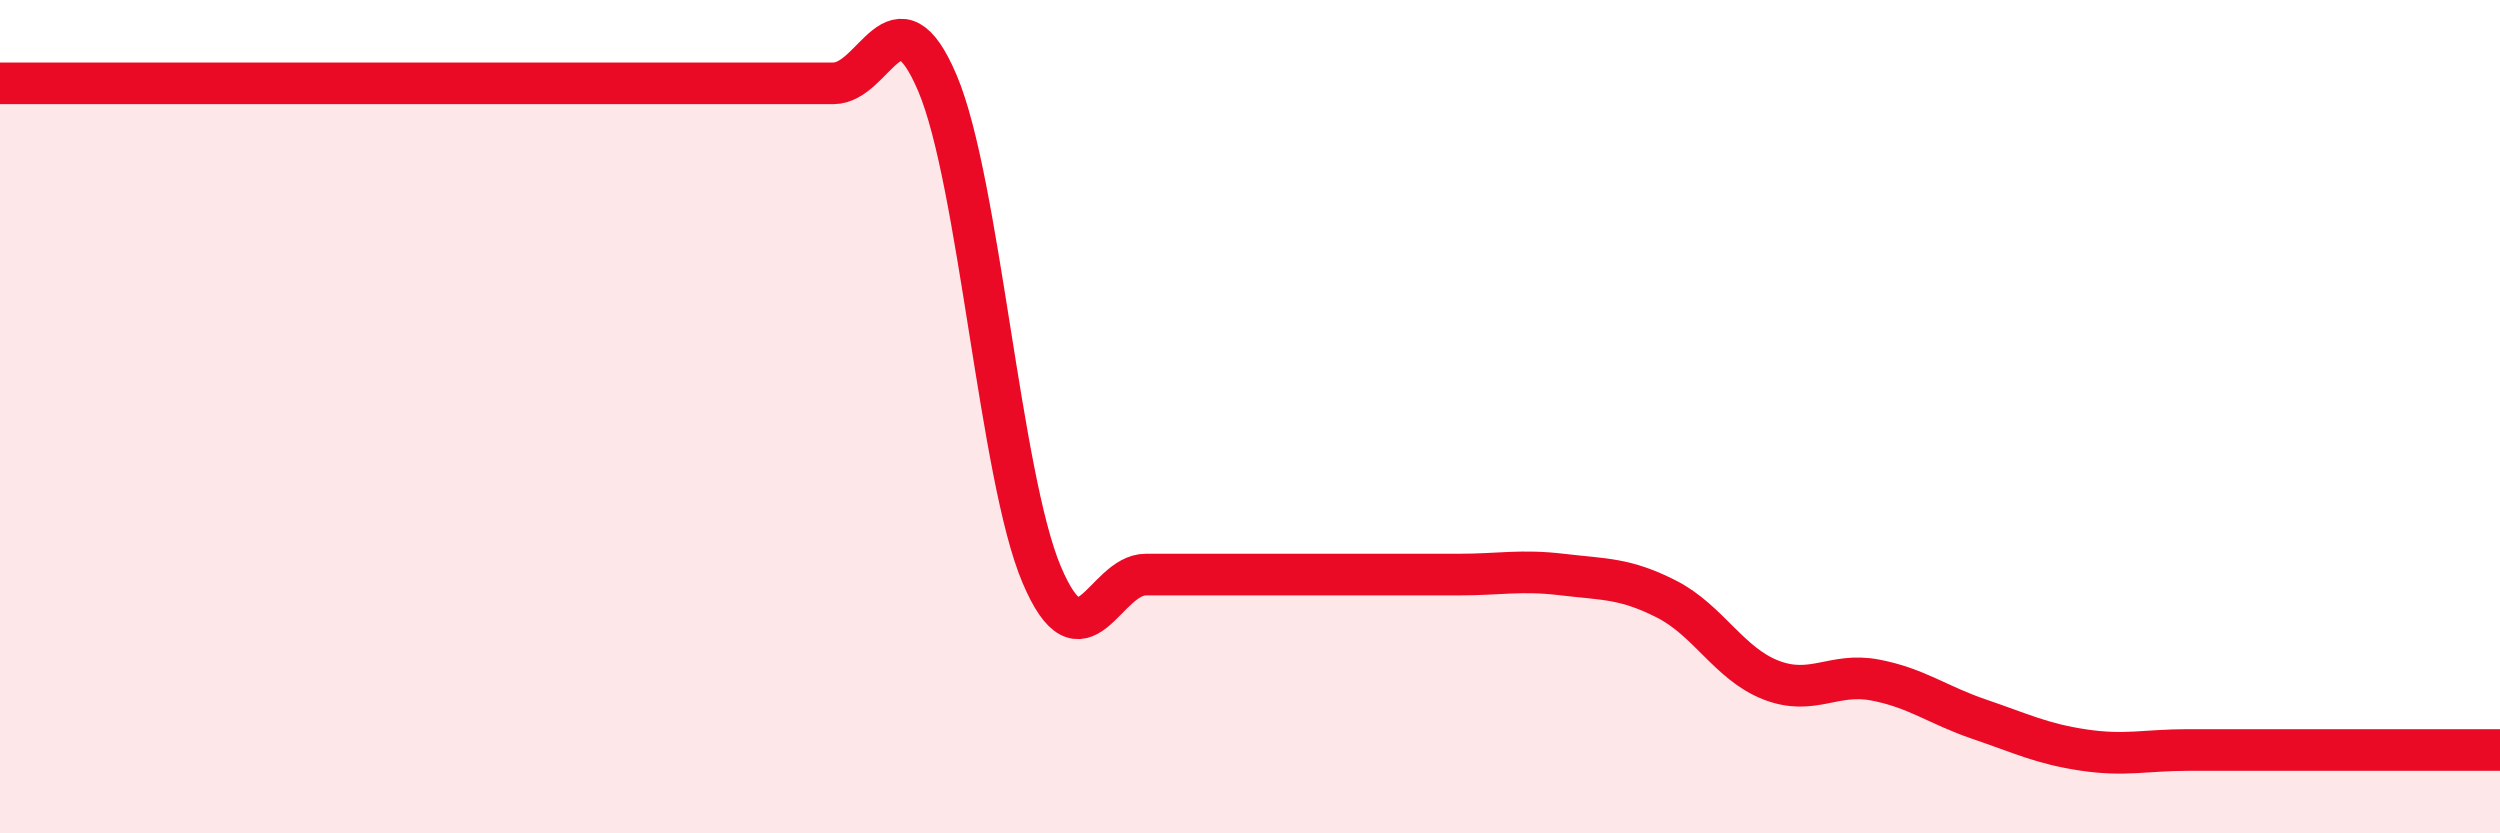 
    <svg width="60" height="20" viewBox="0 0 60 20" xmlns="http://www.w3.org/2000/svg">
      <path
        d="M 0,2 C 0.5,2 1.5,2 2.5,2 C 3.5,2 4,2 5,2 C 6,2 6.5,2 7.5,2 C 8.5,2 9,2 10,2 C 11,2 11.5,2 12.5,2 C 13.5,2 14,2 15,2 C 16,2 16.5,2 17.5,2 C 18.5,2 19,2 20,2 C 21,2 21.5,-0.36 22.5,2 C 23.5,4.36 24,11.43 25,13.79 C 26,16.15 26.5,13.79 27.5,13.79 C 28.5,13.79 29,13.79 30,13.79 C 31,13.79 31.5,13.79 32.5,13.79 C 33.5,13.79 34,13.79 35,13.79 C 36,13.79 36.5,13.67 37.5,13.79 C 38.5,13.91 39,13.87 40,14.38 C 41,14.89 41.5,15.93 42.5,16.32 C 43.5,16.71 44,16.13 45,16.32 C 46,16.51 46.5,16.92 47.5,17.26 C 48.5,17.6 49,17.85 50,18 C 51,18.15 51.5,18 52.5,18 C 53.5,18 53.5,18 55,18 C 56.5,18 59,18 60,18L60 20L0 20Z"
        fill="#EB0A25"
        opacity="0.1"
        stroke-linecap="round"
        stroke-linejoin="round"
      />
      <path
        d="M 0,2 C 0.5,2 1.5,2 2.5,2 C 3.5,2 4,2 5,2 C 6,2 6.5,2 7.5,2 C 8.5,2 9,2 10,2 C 11,2 11.5,2 12.5,2 C 13.5,2 14,2 15,2 C 16,2 16.5,2 17.5,2 C 18.5,2 19,2 20,2 C 21,2 21.5,-0.36 22.5,2 C 23.5,4.36 24,11.43 25,13.79 C 26,16.15 26.5,13.79 27.5,13.79 C 28.5,13.79 29,13.79 30,13.79 C 31,13.79 31.5,13.79 32.5,13.79 C 33.5,13.79 34,13.79 35,13.79 C 36,13.79 36.5,13.67 37.5,13.79 C 38.5,13.91 39,13.87 40,14.38 C 41,14.89 41.5,15.93 42.5,16.32 C 43.5,16.71 44,16.13 45,16.32 C 46,16.51 46.5,16.92 47.5,17.26 C 48.5,17.6 49,17.85 50,18 C 51,18.15 51.5,18 52.5,18 C 53.5,18 53.5,18 55,18 C 56.5,18 59,18 60,18"
        stroke="#EB0A25"
        stroke-width="1"
        fill="none"
        stroke-linecap="round"
        stroke-linejoin="round"
      />
    </svg>
  